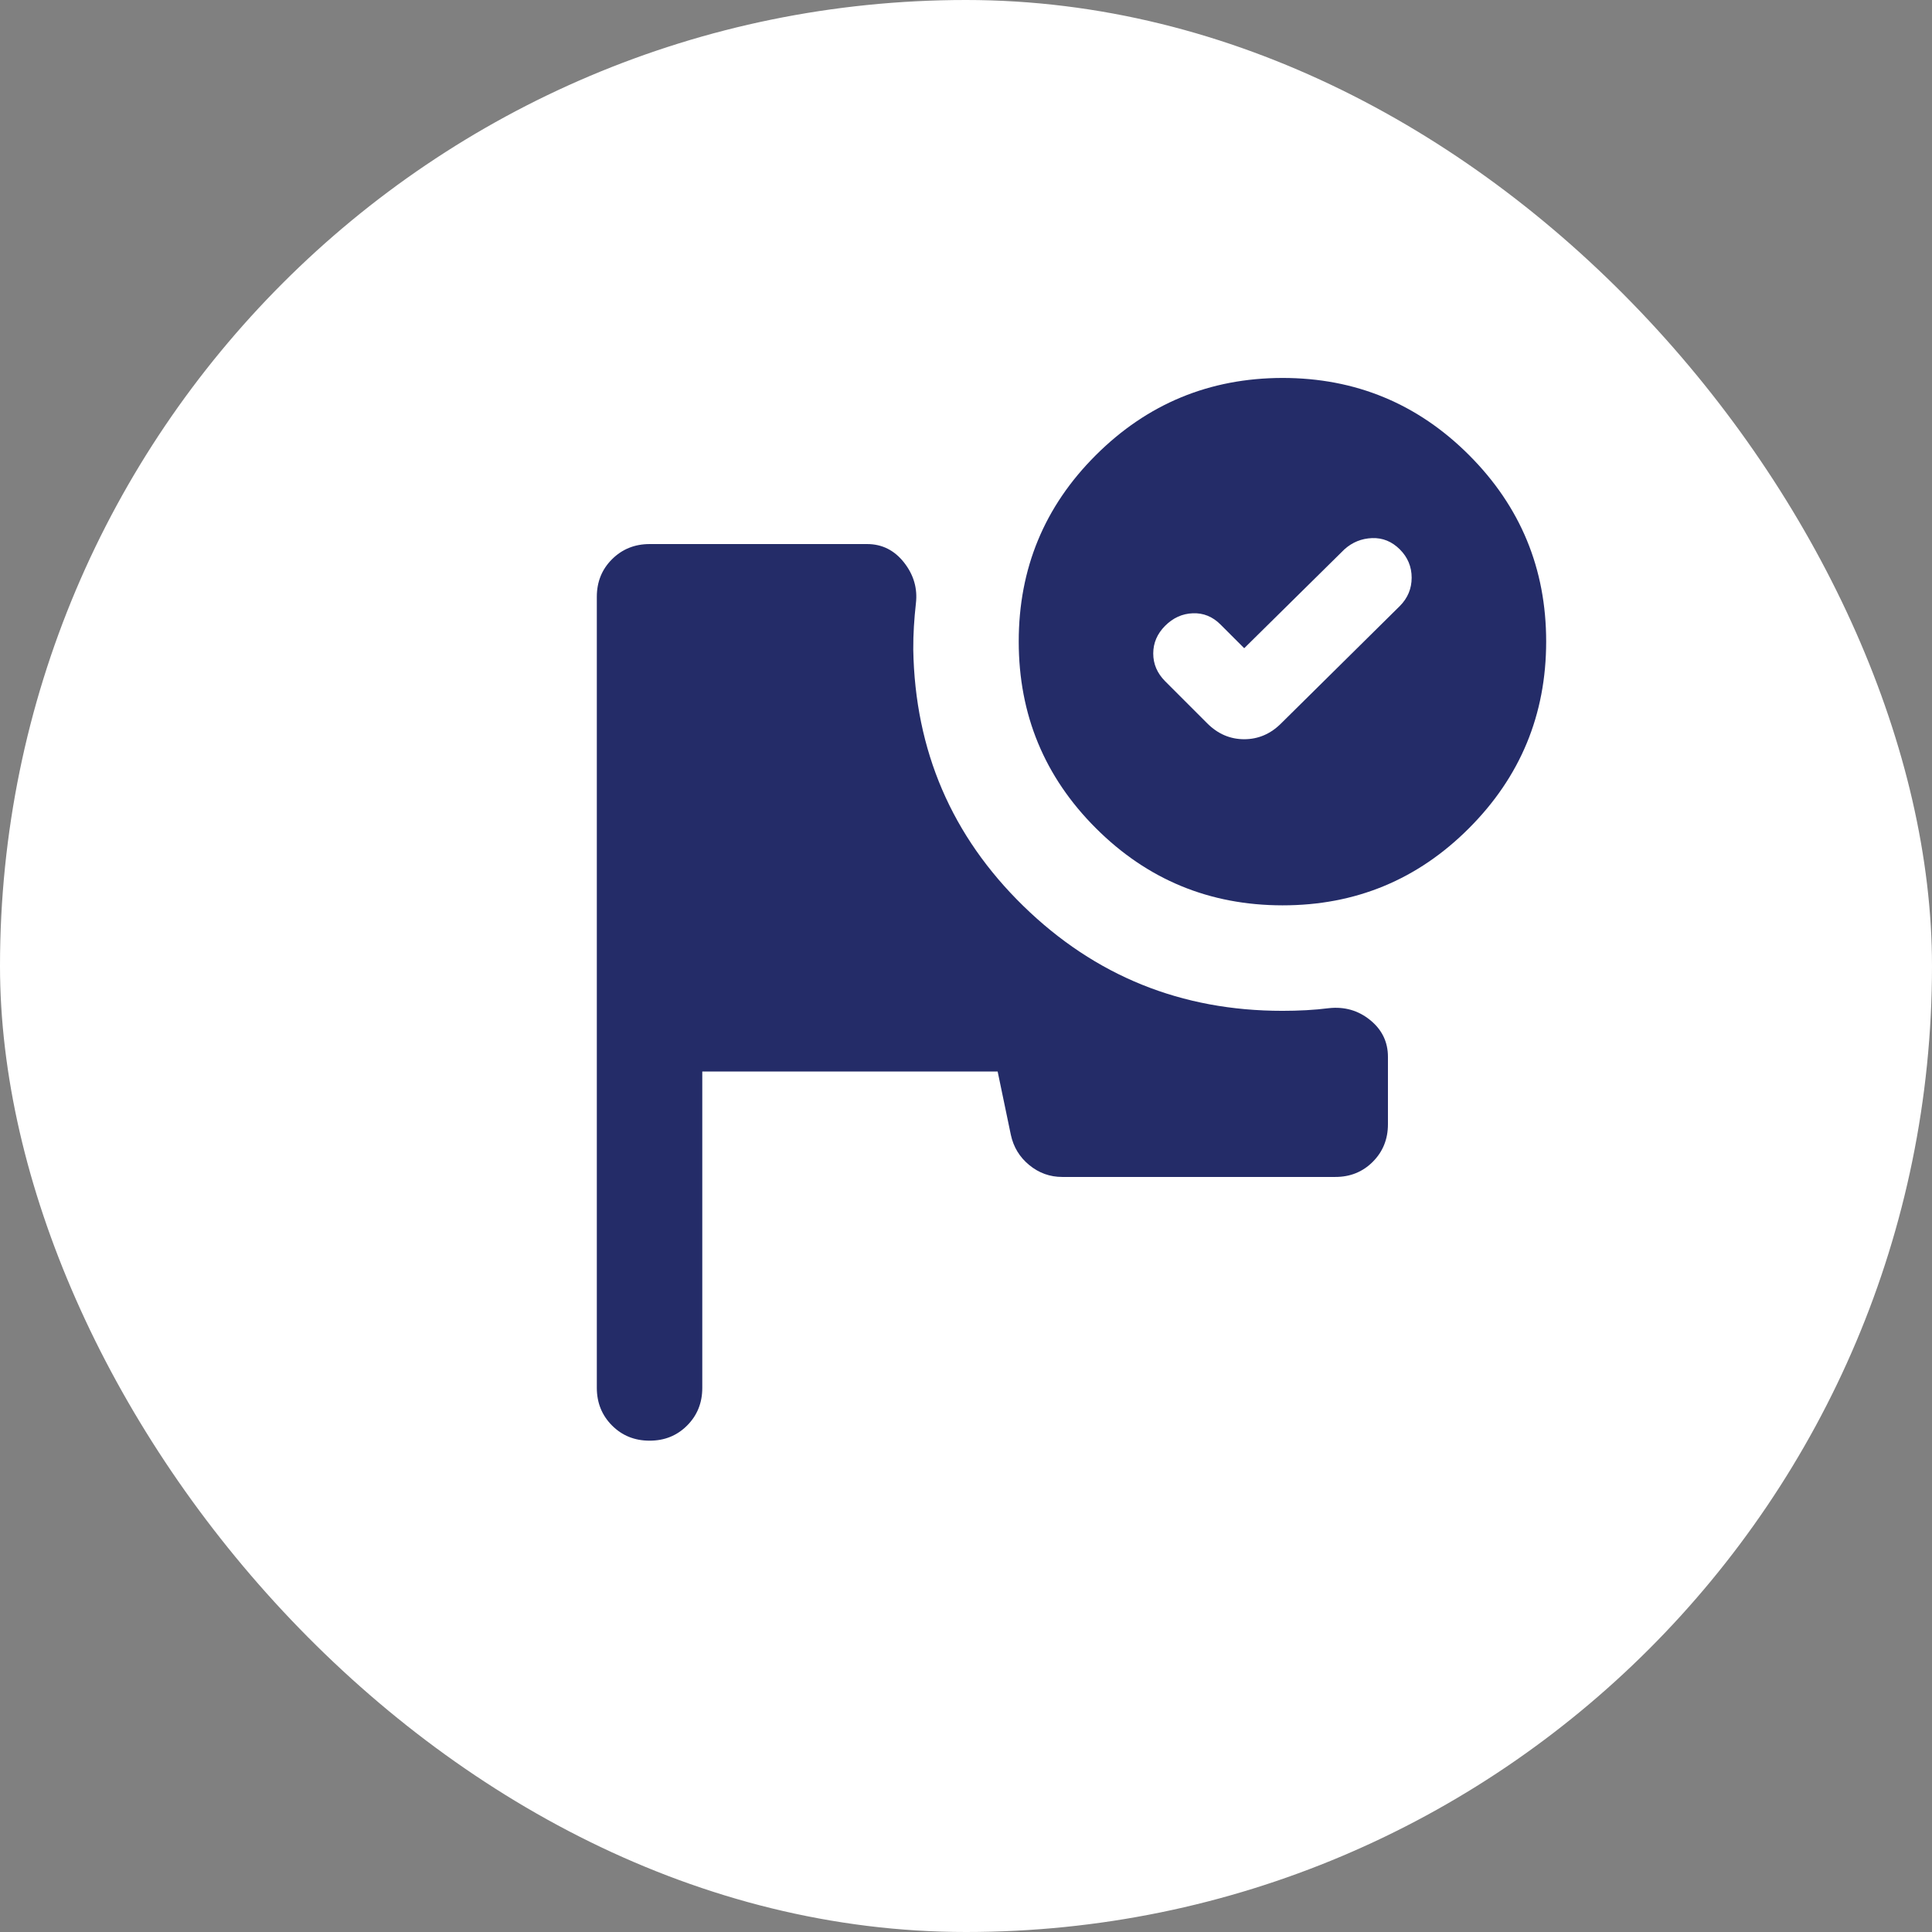 <svg width="58" height="58" viewBox="0 0 58 58" fill="none" xmlns="http://www.w3.org/2000/svg">
<rect x="0" y="0" width="58" height="58" fill="#808080" stroke="none"/>
<rect width="58" height="58" rx="29" fill="white"/>
<path d="M19.5 43.25C19.051 43.25 18.676 43.098 18.373 42.794C18.07 42.49 17.918 42.114 17.917 41.667V17.917C17.917 17.468 18.069 17.092 18.373 16.789C18.677 16.486 19.052 16.334 19.5 16.333H26.031C26.48 16.333 26.849 16.518 27.14 16.887C27.43 17.257 27.549 17.666 27.496 18.115C27.47 18.352 27.449 18.583 27.436 18.808C27.422 19.033 27.416 19.264 27.417 19.5C27.469 22.535 28.572 25.101 30.723 27.2C32.874 29.298 35.466 30.347 38.5 30.346C38.737 30.346 38.975 30.34 39.212 30.327C39.45 30.314 39.674 30.294 39.885 30.267C40.36 30.214 40.776 30.333 41.133 30.623C41.49 30.913 41.668 31.283 41.667 31.731V33.75C41.667 34.199 41.515 34.575 41.211 34.879C40.907 35.183 40.531 35.334 40.083 35.333H31.89C31.52 35.333 31.19 35.215 30.9 34.977C30.61 34.74 30.425 34.436 30.346 34.067L29.95 32.167H21.083V41.667C21.083 42.115 20.931 42.492 20.627 42.796C20.323 43.1 19.948 43.251 19.5 43.25ZM38.5 11.346C40.69 11.346 42.558 12.118 44.102 13.662C45.646 15.207 46.418 17.073 46.417 19.262C46.416 21.452 45.644 23.319 44.1 24.864C42.557 26.41 40.69 27.181 38.5 27.179C36.31 27.177 34.443 26.405 32.9 24.864C31.357 23.323 30.584 21.456 30.583 19.262C30.582 17.069 31.354 15.202 32.9 13.662C34.445 12.122 36.312 11.35 38.5 11.346ZM37.352 19.46L36.64 18.748C36.402 18.51 36.125 18.398 35.808 18.411C35.492 18.423 35.215 18.549 34.977 18.788C34.74 19.026 34.621 19.303 34.621 19.619C34.621 19.934 34.74 20.211 34.977 20.45L36.244 21.717C36.56 22.033 36.93 22.192 37.352 22.192C37.774 22.192 38.144 22.033 38.46 21.717L42.023 18.194C42.26 17.956 42.379 17.672 42.379 17.342C42.379 17.012 42.26 16.728 42.023 16.492C41.785 16.255 41.508 16.143 41.192 16.154C40.875 16.166 40.598 16.278 40.36 16.492L37.352 19.46Z" fill="#242C68"/>
</svg>

